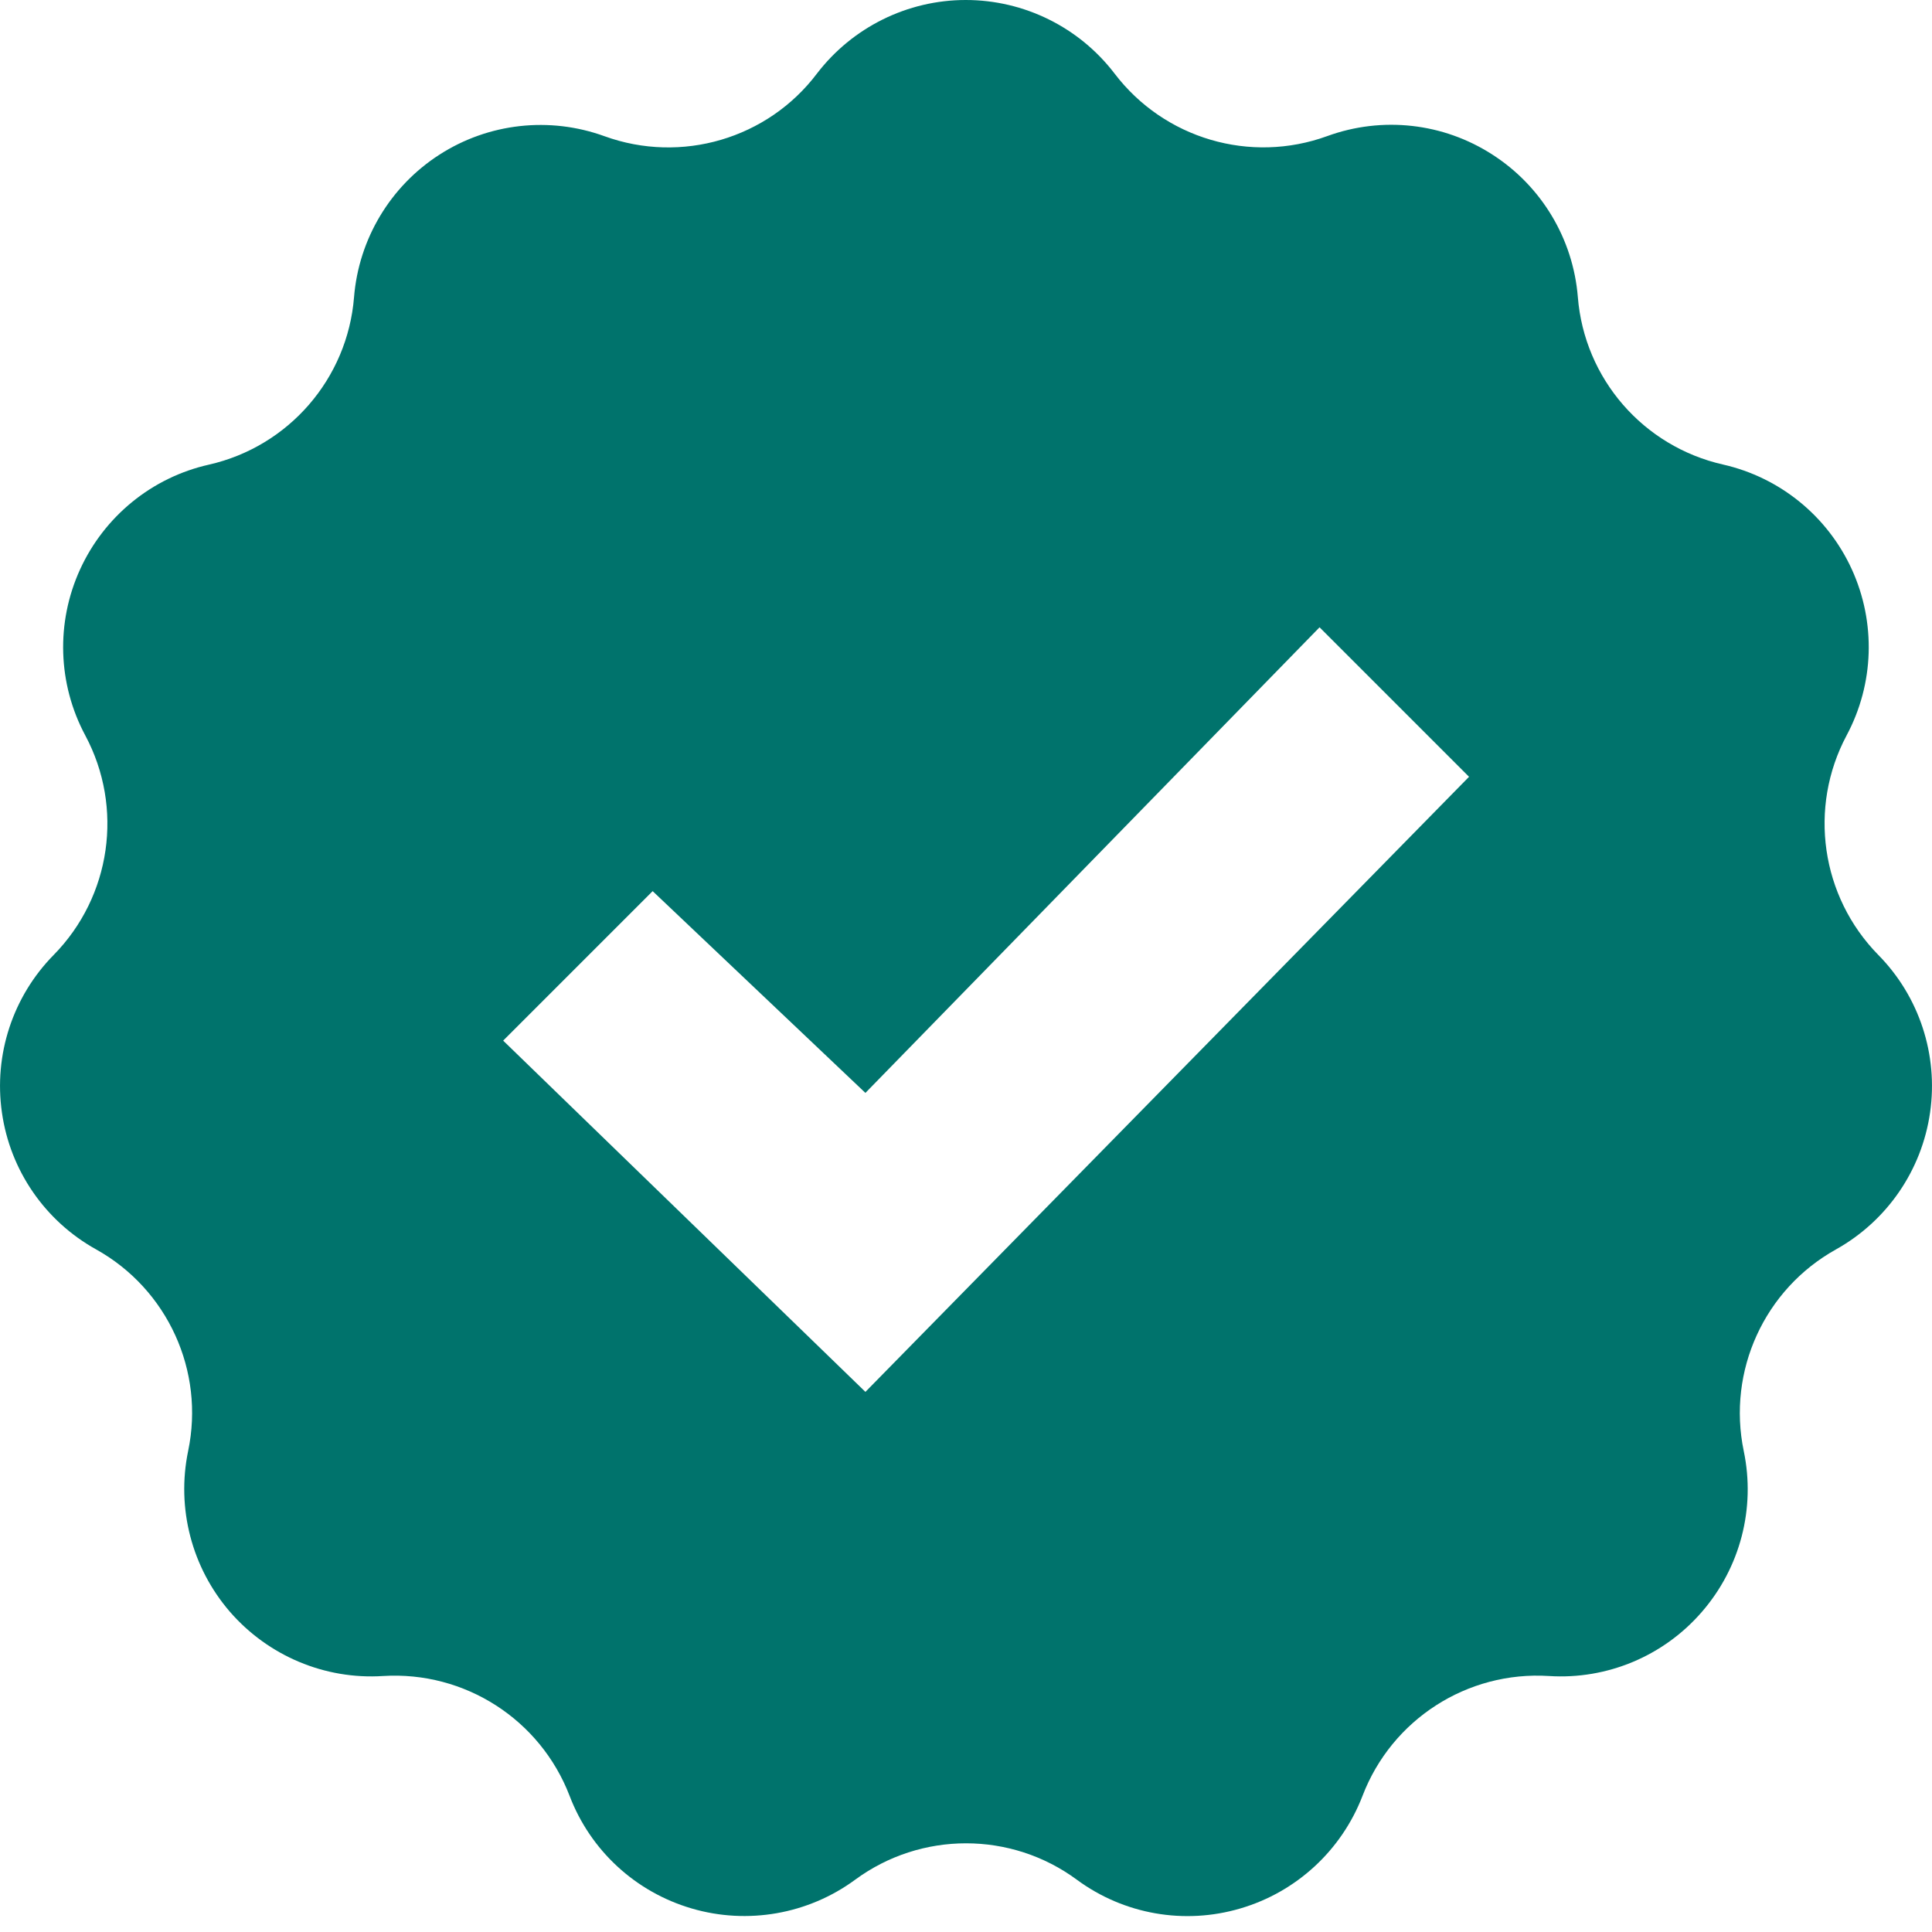 <svg xmlns="http://www.w3.org/2000/svg" width="16" height="16" viewBox="0 0 16 16">
<path d="M15.555 7.908C15.08 7.424 14.974 6.688 15.293 6.09C15.521 5.663 15.537 5.156 15.336 4.715C15.135 4.275 14.741 3.954 14.269 3.847C13.608 3.697 13.121 3.136 13.067 2.46C13.028 1.978 12.766 1.541 12.359 1.28C11.953 1.018 11.448 0.961 10.992 1.127C10.355 1.359 9.642 1.149 9.231 0.61C8.938 0.226 8.482 0 7.998 0C7.515 0 7.059 0.226 6.765 0.61C6.357 1.149 5.643 1.359 5.006 1.128C4.551 0.963 4.046 1.019 3.639 1.281C3.233 1.542 2.971 1.979 2.932 2.461C2.878 3.136 2.391 3.698 1.73 3.848C1.258 3.954 0.864 4.276 0.663 4.716C0.462 5.156 0.478 5.664 0.706 6.09C1.026 6.688 0.92 7.424 0.445 7.908C0.106 8.252 -0.053 8.735 0.016 9.214C0.084 9.693 0.373 10.112 0.796 10.347C1.388 10.677 1.697 11.354 1.558 12.017C1.46 12.491 1.588 12.982 1.904 13.348C2.222 13.714 2.691 13.911 3.172 13.88C3.849 13.838 4.474 14.24 4.717 14.872C4.889 15.324 5.263 15.669 5.728 15.805C6.191 15.941 6.693 15.853 7.082 15.567C7.628 15.165 8.373 15.165 8.918 15.567C9.307 15.854 9.808 15.942 10.272 15.805C10.736 15.669 11.11 15.324 11.284 14.872C11.526 14.24 12.151 13.837 12.828 13.88C13.31 13.911 13.779 13.714 14.095 13.348C14.412 12.982 14.54 12.491 14.441 12.017C14.303 11.354 14.612 10.677 15.205 10.347C15.627 10.111 15.915 9.693 15.984 9.214C16.053 8.735 15.894 8.252 15.555 7.908ZM7.167 11.527L4.167 8.618L5.405 7.38L7.167 9.051L10.928 5.195L12.166 6.433L7.167 11.527Z" fill="#00736C"/>
</svg>
